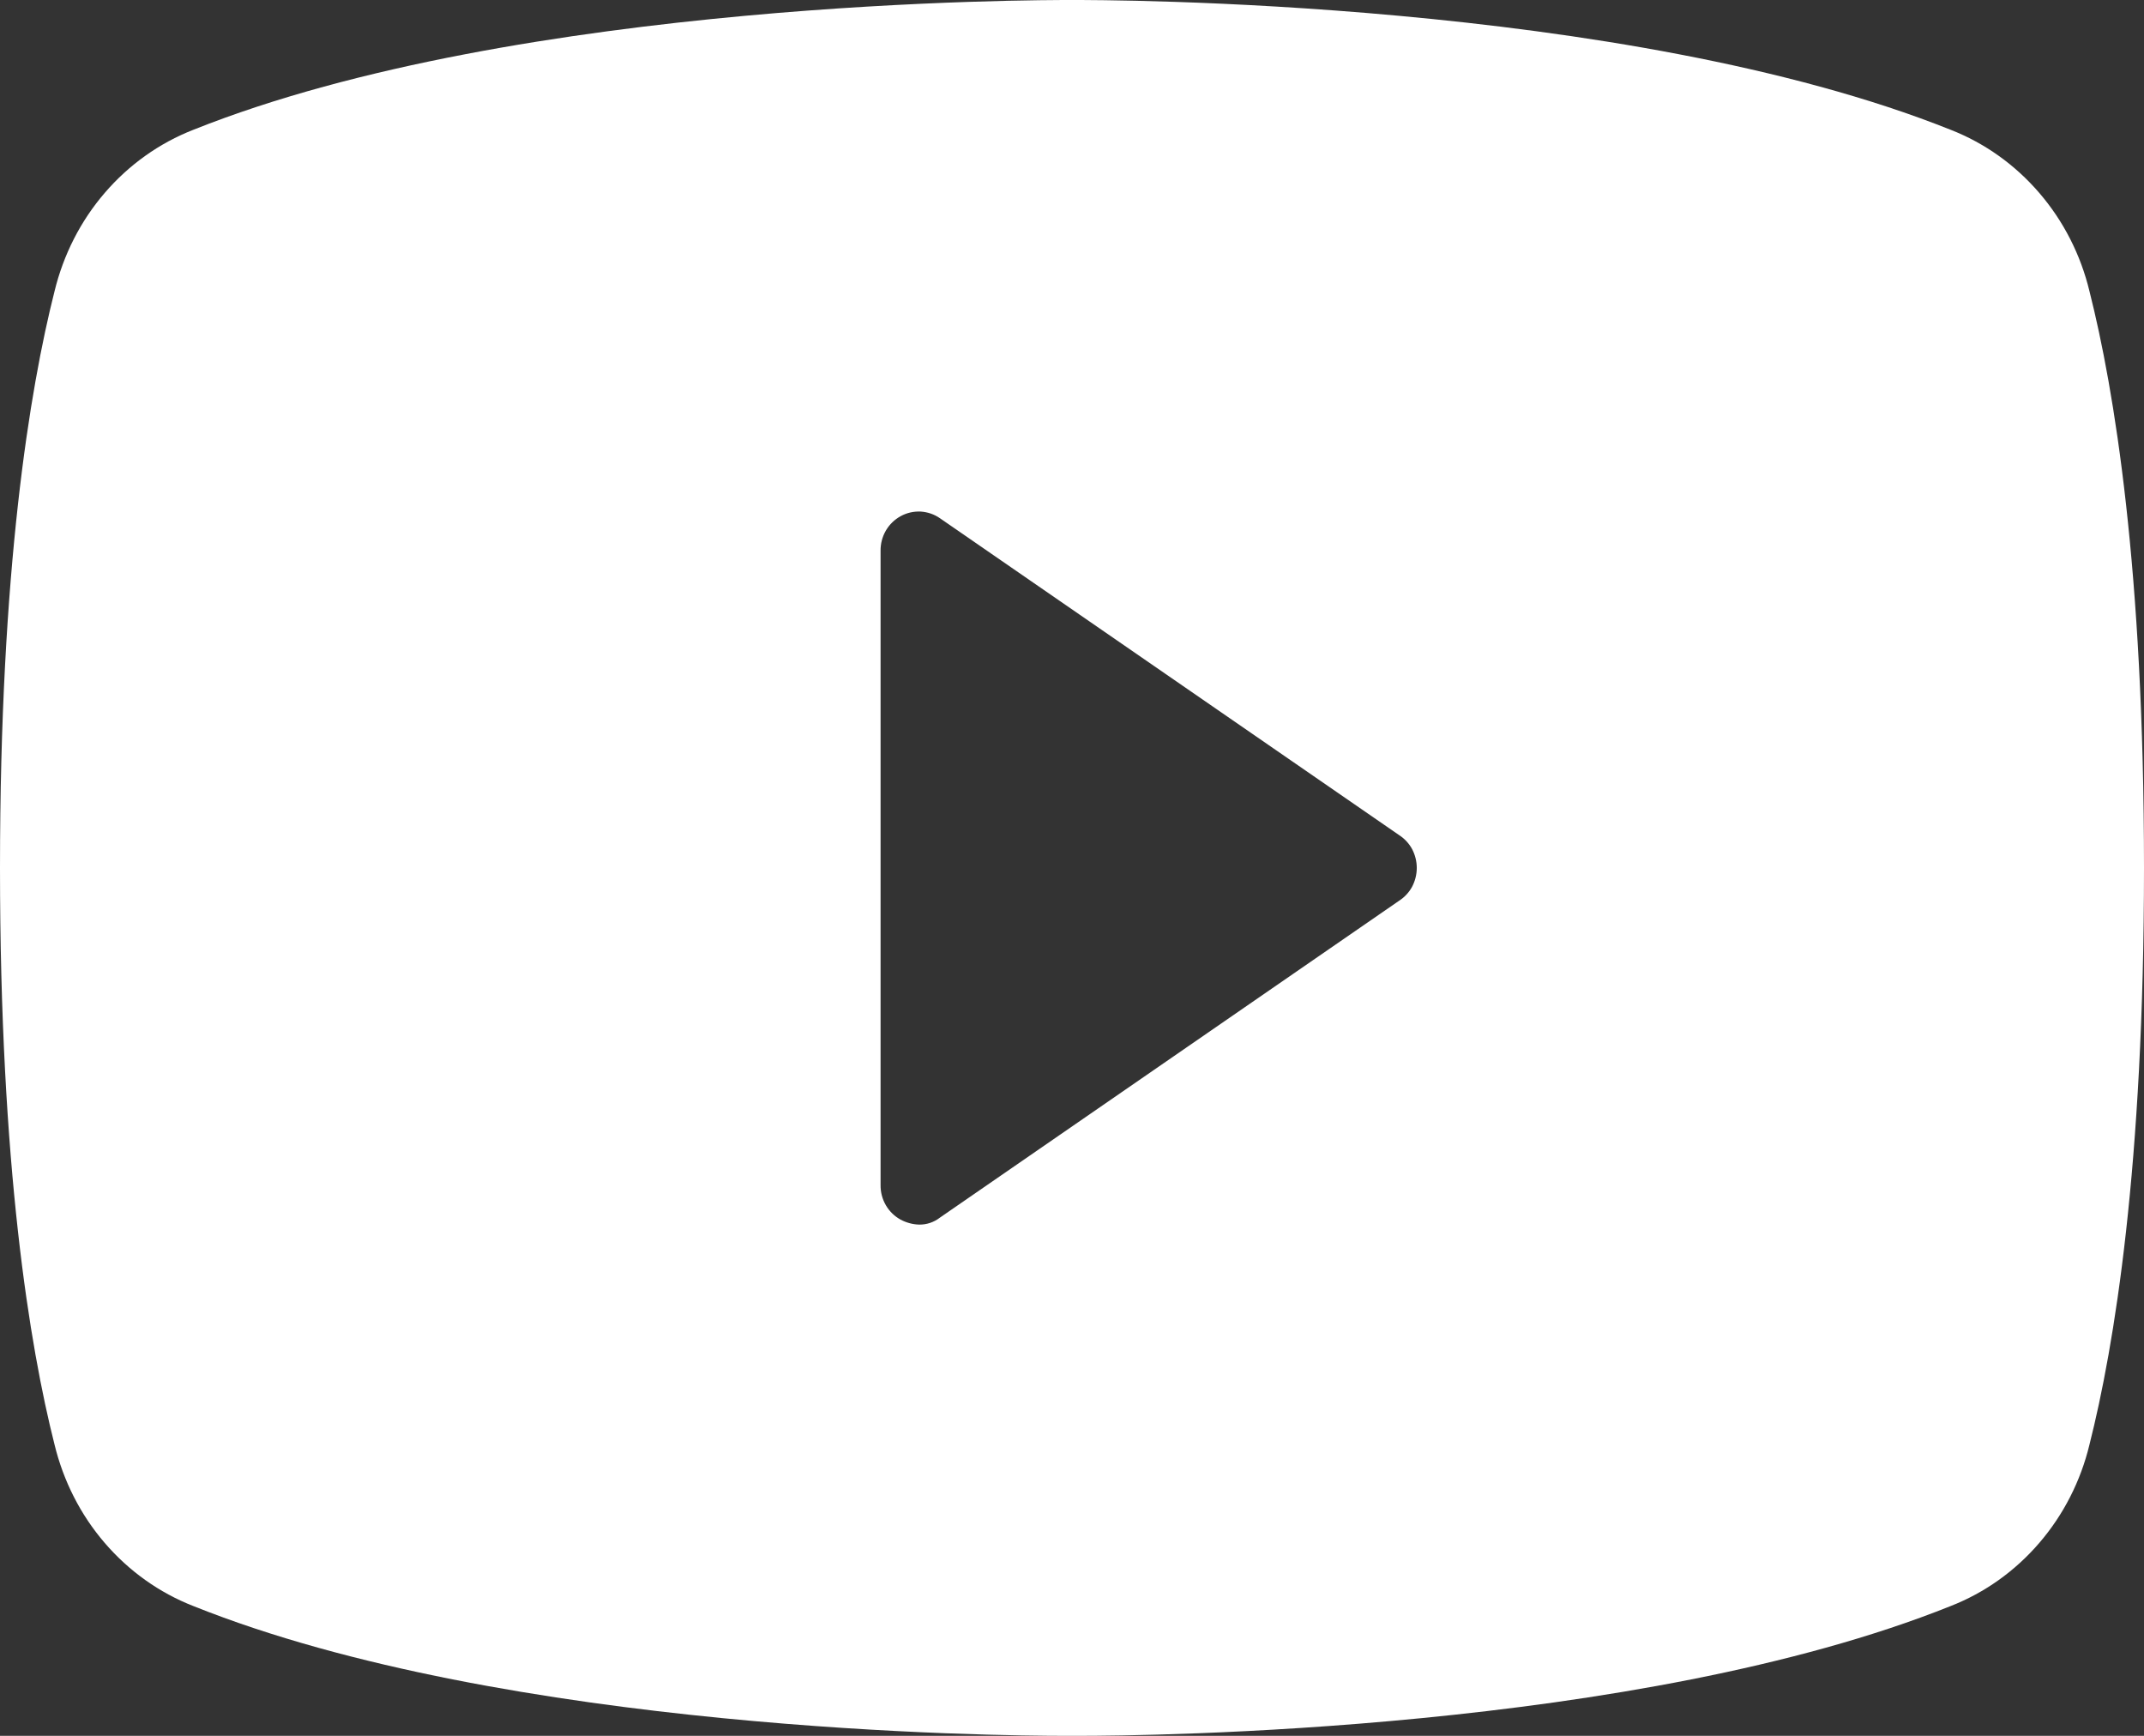 <?xml version="1.0" encoding="UTF-8"?> <svg xmlns="http://www.w3.org/2000/svg" width="21" height="17" viewBox="0 0 21 17" fill="none"><rect x="0" y="0" width="21" height="17" fill="#333333" stroke="none"/> <path d="M20.466 2.853C20.38 2.495 20.211 2.164 19.974 1.889C19.737 1.613 19.439 1.401 19.106 1.271C15.9 -0.01 10.781 2.16164e-06 10.5 2.16164e-06C10.219 2.16164e-06 5.1 -0.01 1.894 1.271C1.561 1.401 1.263 1.613 1.026 1.889C0.789 2.164 0.621 2.495 0.534 2.853C0.291 3.813 0 5.579 0 8.5C0 11.421 0.291 13.187 0.534 14.147C0.621 14.505 0.789 14.836 1.026 15.111C1.263 15.387 1.561 15.599 1.894 15.729C4.969 16.961 9.787 17 10.434 17H10.566C11.213 17 16.031 16.961 19.106 15.729C19.439 15.599 19.737 15.387 19.974 15.111C20.211 14.836 20.38 14.505 20.466 14.147C20.709 13.187 21 11.421 21 8.5C21 5.579 20.709 3.813 20.466 2.853V2.853ZM13.706 8.82L9.206 11.925C9.147 11.971 9.074 11.995 9 11.993C8.938 11.991 8.877 11.974 8.822 11.945C8.762 11.912 8.712 11.864 8.677 11.804C8.642 11.744 8.624 11.675 8.625 11.605V5.395C8.624 5.325 8.642 5.256 8.677 5.196C8.712 5.136 8.762 5.088 8.822 5.055C8.882 5.022 8.949 5.007 9.017 5.01C9.084 5.014 9.15 5.036 9.206 5.075L13.706 8.18C13.758 8.214 13.802 8.261 13.832 8.317C13.861 8.373 13.877 8.436 13.877 8.5C13.877 8.564 13.861 8.627 13.832 8.683C13.802 8.739 13.758 8.786 13.706 8.82Z" fill="white"></path> </svg> 